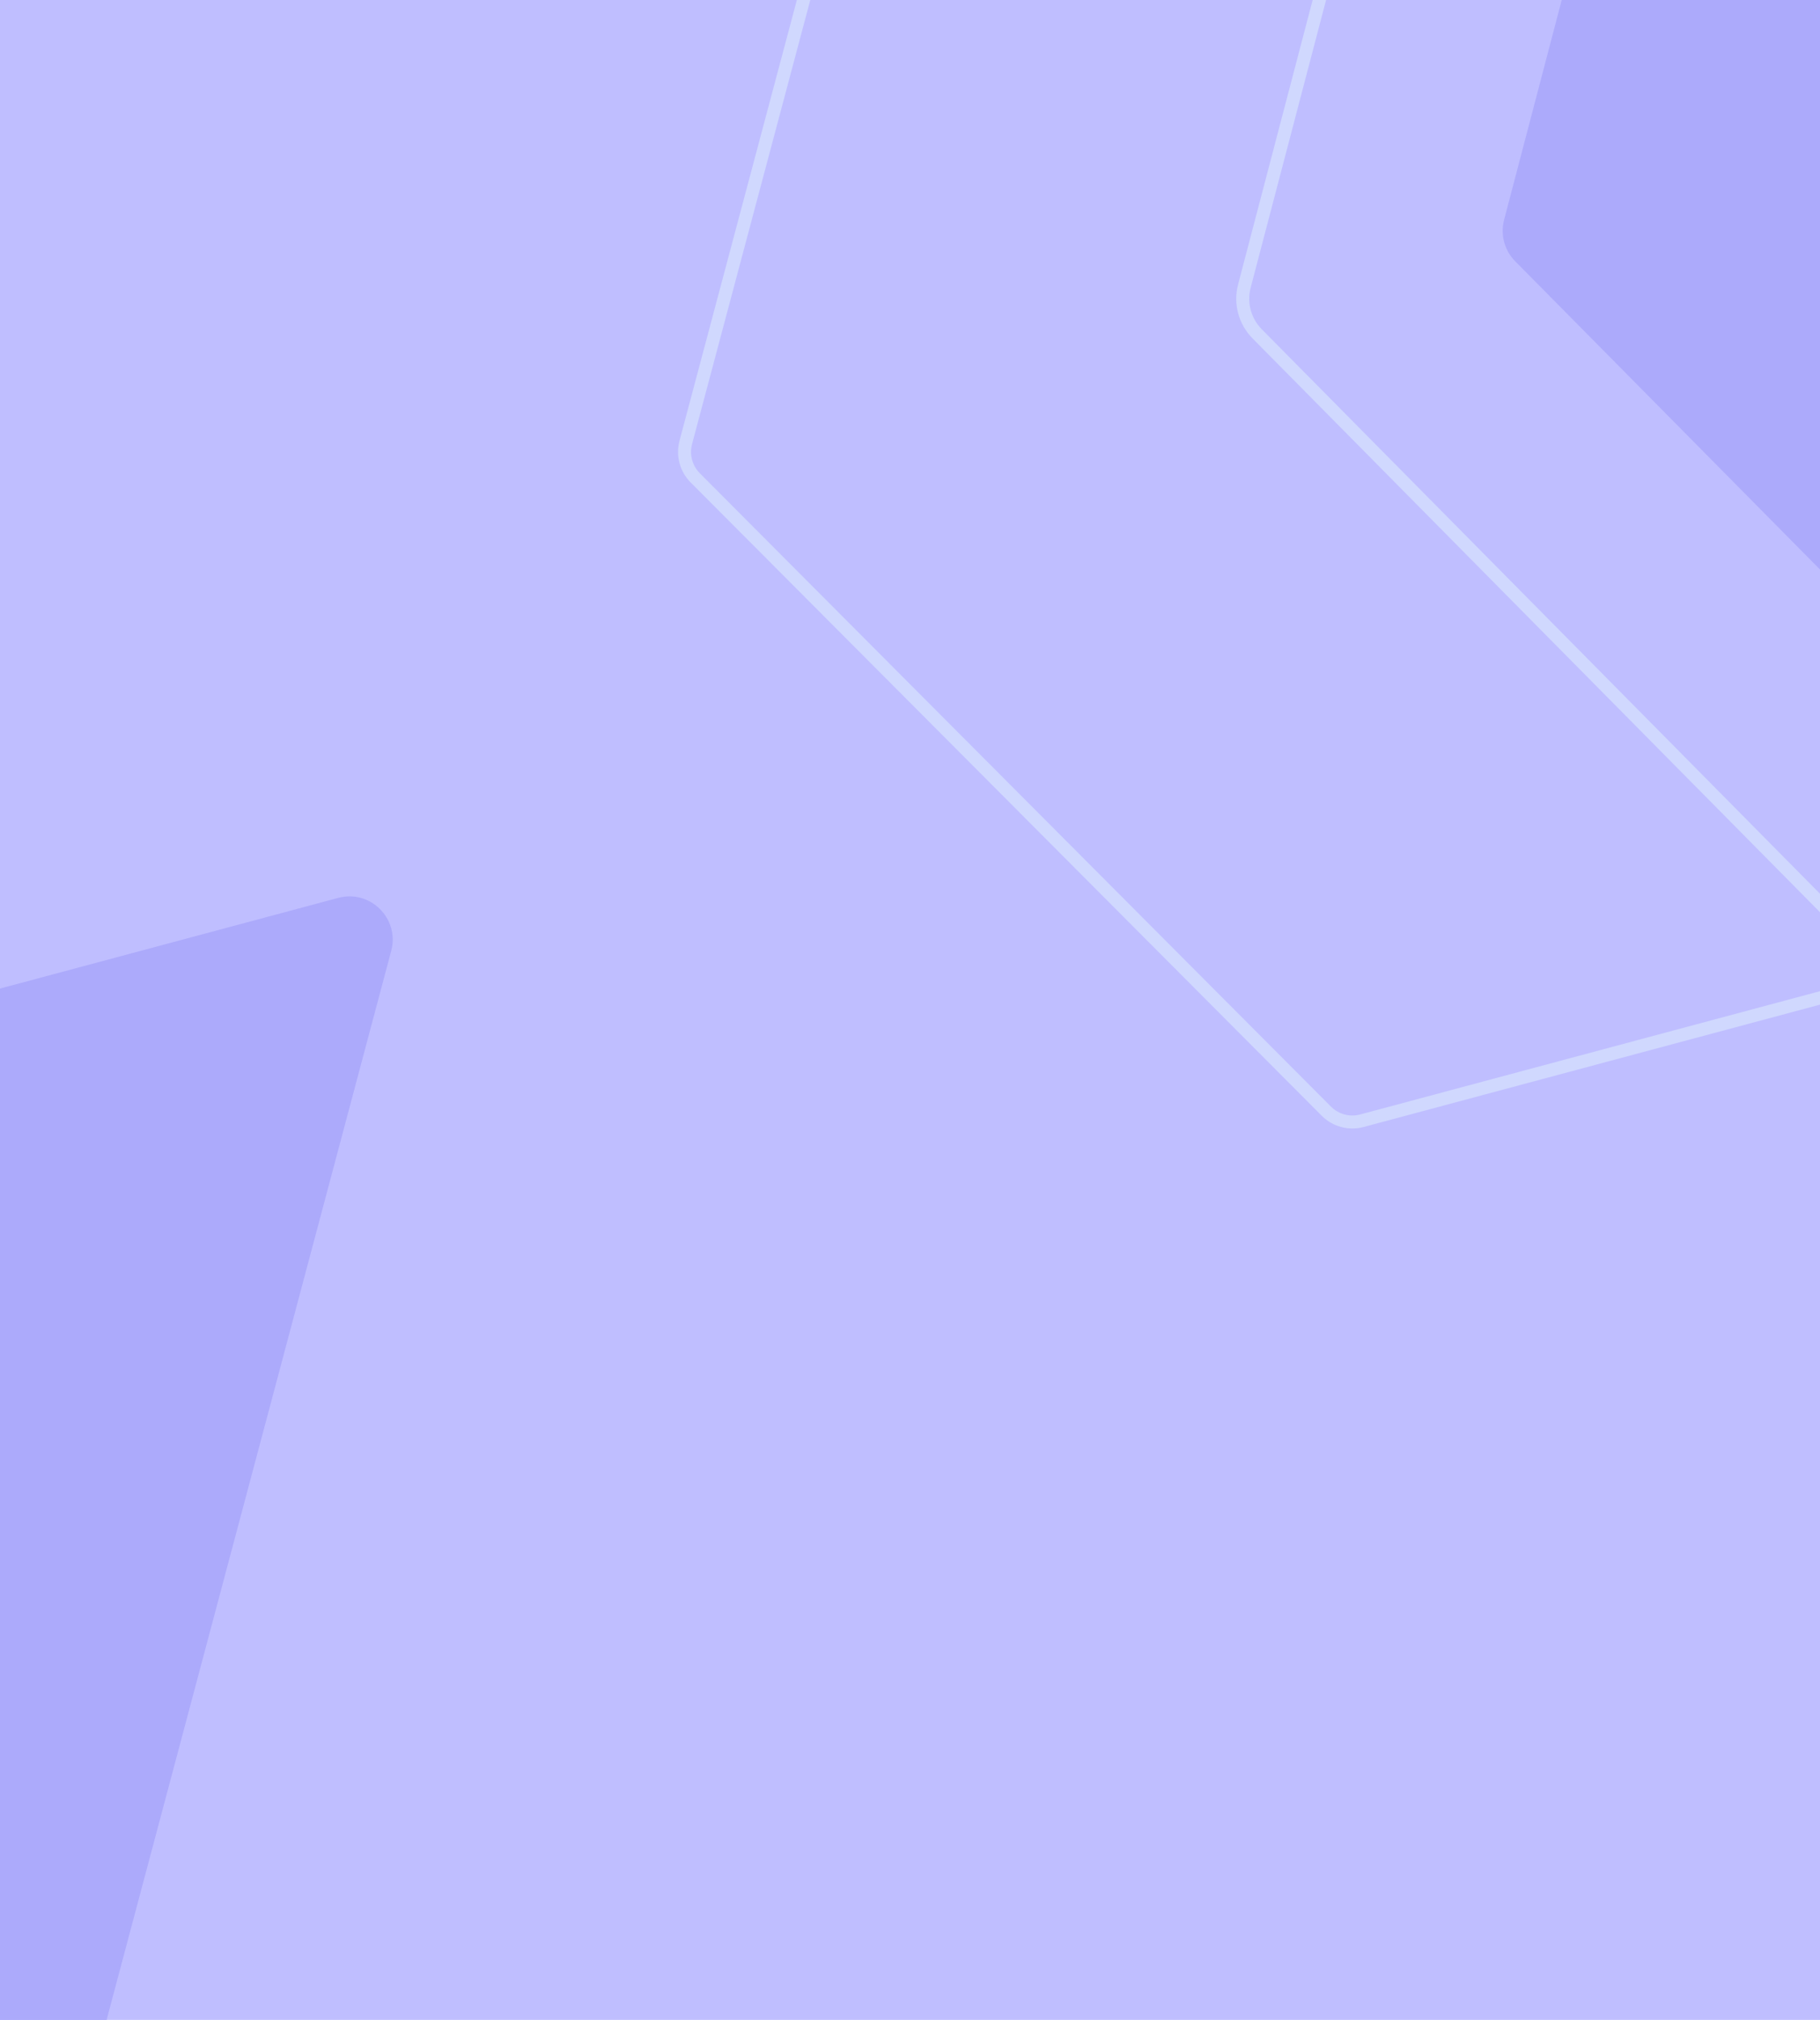 <?xml version="1.0" encoding="UTF-8"?> <svg xmlns="http://www.w3.org/2000/svg" width="284" height="315" viewBox="0 0 284 315" fill="none"> <g clip-path="url(#clip0_1773_5363)"> <rect width="284" height="315" fill="#BFBEFF"></rect> <path d="M37.083 496.443C34.739 497.071 32.239 496.394 30.533 494.669L-101.737 360.996C-103.416 359.298 -104.075 356.841 -103.469 354.531L-55.757 172.631C-55.141 170.285 -53.315 168.448 -50.972 167.821L52.771 140.023C57.789 138.678 62.383 143.266 61.046 148.286L14.531 322.89C13.912 325.215 14.576 327.694 16.275 329.398L143.86 457.352C147.528 461.031 145.843 467.301 140.825 468.645L37.083 496.443ZM-133.624 542.184C-135.958 542.809 -138.449 542.14 -140.155 540.429L-273.229 406.97C-274.928 405.266 -275.592 402.787 -274.973 400.462L-226.457 218.347C-225.835 216.012 -224.013 214.187 -221.678 213.561L-118.706 185.97C-113.699 184.628 -109.109 189.194 -110.425 194.208L-156.182 368.656C-156.788 370.965 -156.129 373.423 -154.45 375.12L-27.599 503.317C-23.953 507.002 -25.645 513.251 -30.652 514.592L-133.624 542.184Z" fill="#ACAAFB"></path> <path d="M206.965 173.283L108.494 74.528C107.05 73.08 106.486 70.973 107.012 68.997L142.912 -65.763C143.441 -67.748 144.99 -69.299 146.974 -69.831L220.487 -89.528C224.743 -90.668 228.644 -86.788 227.526 -82.526L194.175 44.622C193.478 47.278 194.236 50.104 196.167 52.056L288.624 145.494C291.723 148.626 290.284 153.937 286.028 155.078L212.516 174.775C210.532 175.307 208.415 174.738 206.965 173.283Z" stroke="#D0D8FE" stroke-width="2.026"></path> <path d="M236.438 40.746L334.313 139.66C336.019 141.385 338.519 142.062 340.863 141.434L414.936 121.586C419.954 120.241 421.639 113.971 417.971 110.292L324.99 17.042C323.291 15.338 322.626 12.859 323.246 10.534L357.145 -116.714C358.482 -121.734 353.888 -126.322 348.87 -124.977L274.796 -105.129C272.453 -104.501 270.626 -102.665 270.011 -100.319L234.705 34.282C234.1 36.591 234.758 39.049 236.438 40.746Z" fill="#ACAAFB"></path> </g> <defs> <clipPath id="clip0_1773_5363"> <rect width="284" height="315" fill="white"></rect> </clipPath> </defs> </svg> 